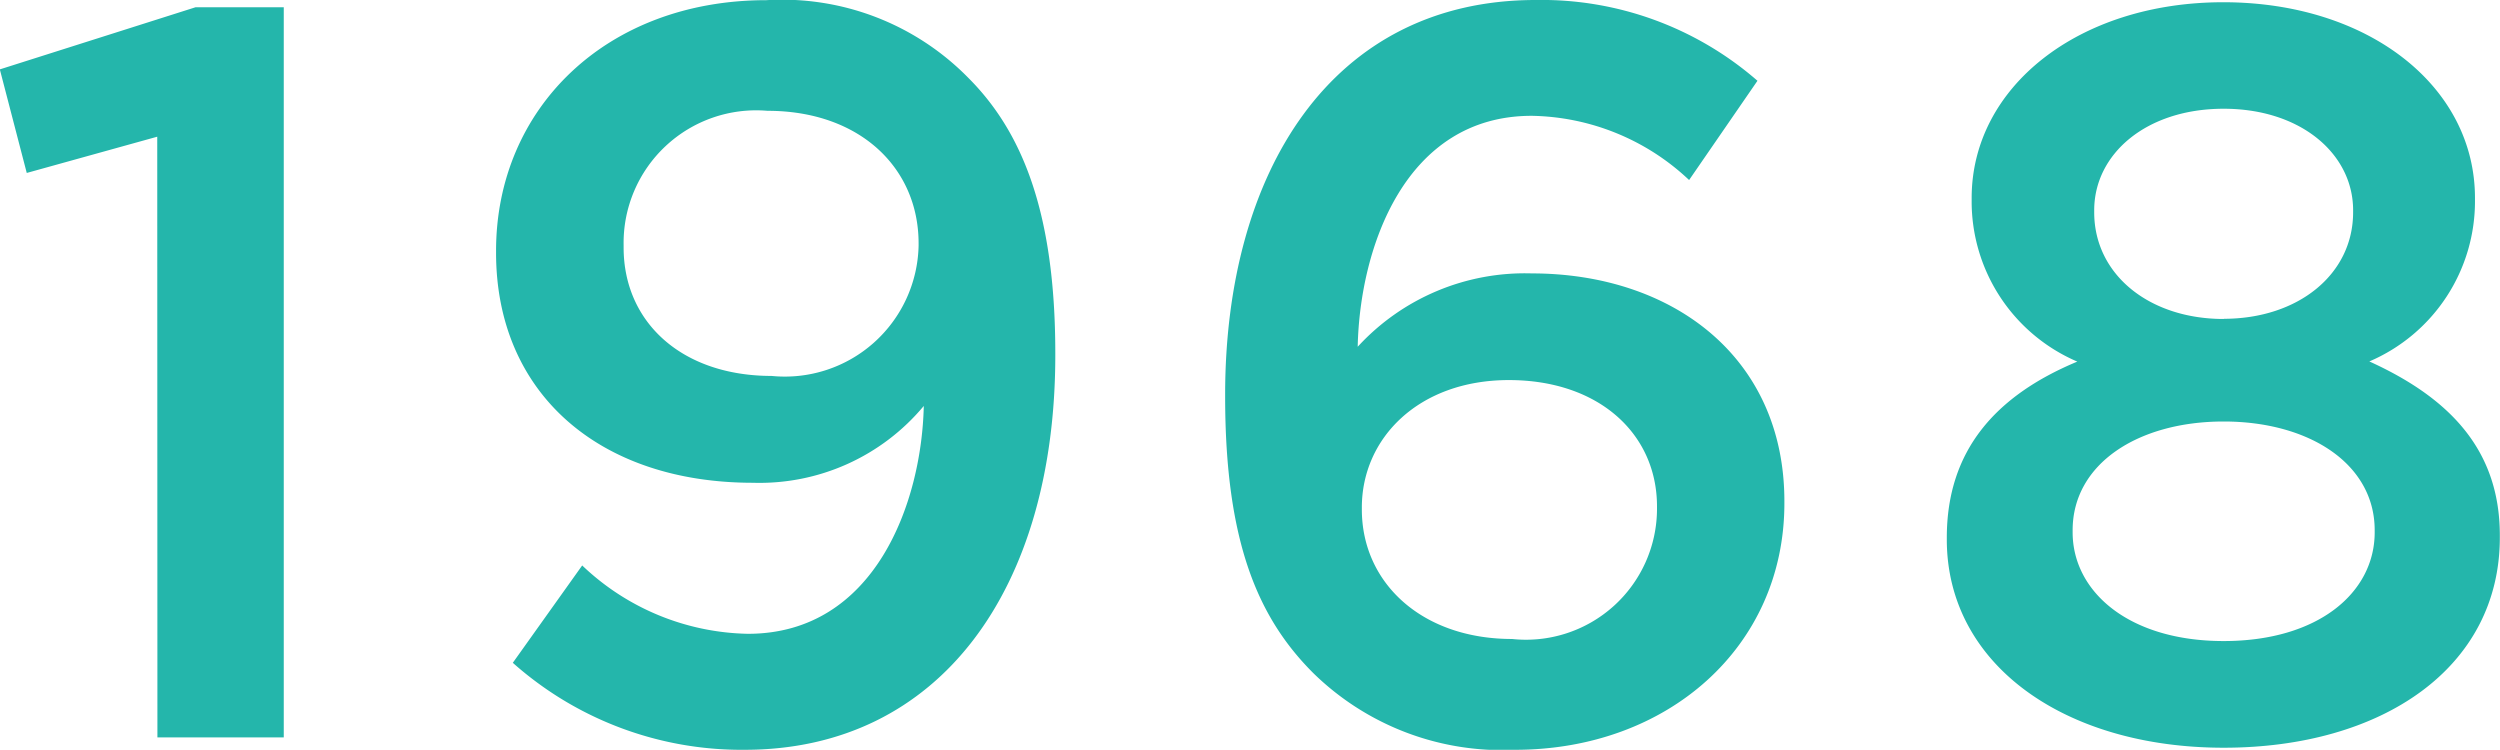 <svg xmlns="http://www.w3.org/2000/svg" width="57.936" height="17.376" viewBox="0 0 57.936 17.376">
  <g id="グループ_48785" data-name="グループ 48785" transform="translate(-457.537 -2758.764)">
    <path id="パス_152697" data-name="パス 152697" d="M-25.584,0h2.928V-16.92H-24.7l-4.536,1.44.624,2.4,3.024-.84ZM-11.9-2.4a5.714,5.714,0,0,1-3.84-1.584l-1.608,2.256A7.974,7.974,0,0,0-11.976.288c4.536,0,7.2-3.744,7.2-9.144V-8.9c0-3.312-.792-5.16-2.016-6.384a6.041,6.041,0,0,0-4.68-1.8c-3.72,0-6.264,2.52-6.264,5.808v.048c0,3.24,2.376,5.328,5.952,5.328A4.956,4.956,0,0,0-7.824-7.68C-7.872-5.448-8.952-2.4-11.9-2.4Zm.552-5.976c-2.088,0-3.432-1.248-3.432-2.976V-11.4a3.073,3.073,0,0,1,3.336-3.12c2.136,0,3.5,1.32,3.5,3.072v.048A3.1,3.1,0,0,1-11.352-8.376ZM5.88.288c3.528,0,6.24-2.376,6.24-5.712v-.048c0-3.36-2.616-5.28-5.856-5.28a5.257,5.257,0,0,0-4.032,1.7c.048-2.3,1.1-5.352,4.032-5.352a5.439,5.439,0,0,1,3.648,1.488l1.584-2.3A7.614,7.614,0,0,0,6.36-17.088c-4.752,0-7.2,4.008-7.2,9.144V-7.9c0,3.384.768,5.136,2.04,6.408A6.255,6.255,0,0,0,5.88.288ZM5.808-2.28c-2.088,0-3.48-1.3-3.48-3v-.048c0-1.608,1.32-2.952,3.408-2.952S9.168-7.032,9.168-5.352V-5.3A3.036,3.036,0,0,1,5.808-2.28ZM22.3.24C25.968.24,28.7-1.608,28.7-4.632V-4.68c0-1.992-1.176-3.192-3.024-4.032a4.036,4.036,0,0,0,2.448-3.744V-12.5c0-2.592-2.472-4.536-5.832-4.536s-5.832,1.968-5.832,4.536v.048a4.036,4.036,0,0,0,2.448,3.744c-1.9.792-3.024,2.064-3.024,4.08v.048C15.888-1.68,18.624.24,22.3.24Zm0-9.936c-1.728,0-3-1.032-3-2.472v-.048c0-1.3,1.2-2.352,3-2.352s3,1.056,3,2.352v.048C25.3-10.728,24.024-9.7,22.3-9.7Zm0,7.464c-2.208,0-3.5-1.152-3.5-2.52V-4.8c0-1.536,1.512-2.52,3.5-2.52s3.5.984,3.5,2.52v.048C25.8-3.36,24.5-2.232,22.3-2.232Z" transform="translate(486.769 2775.852)" fill="#24b6ab"/>
  </g>
</svg>
